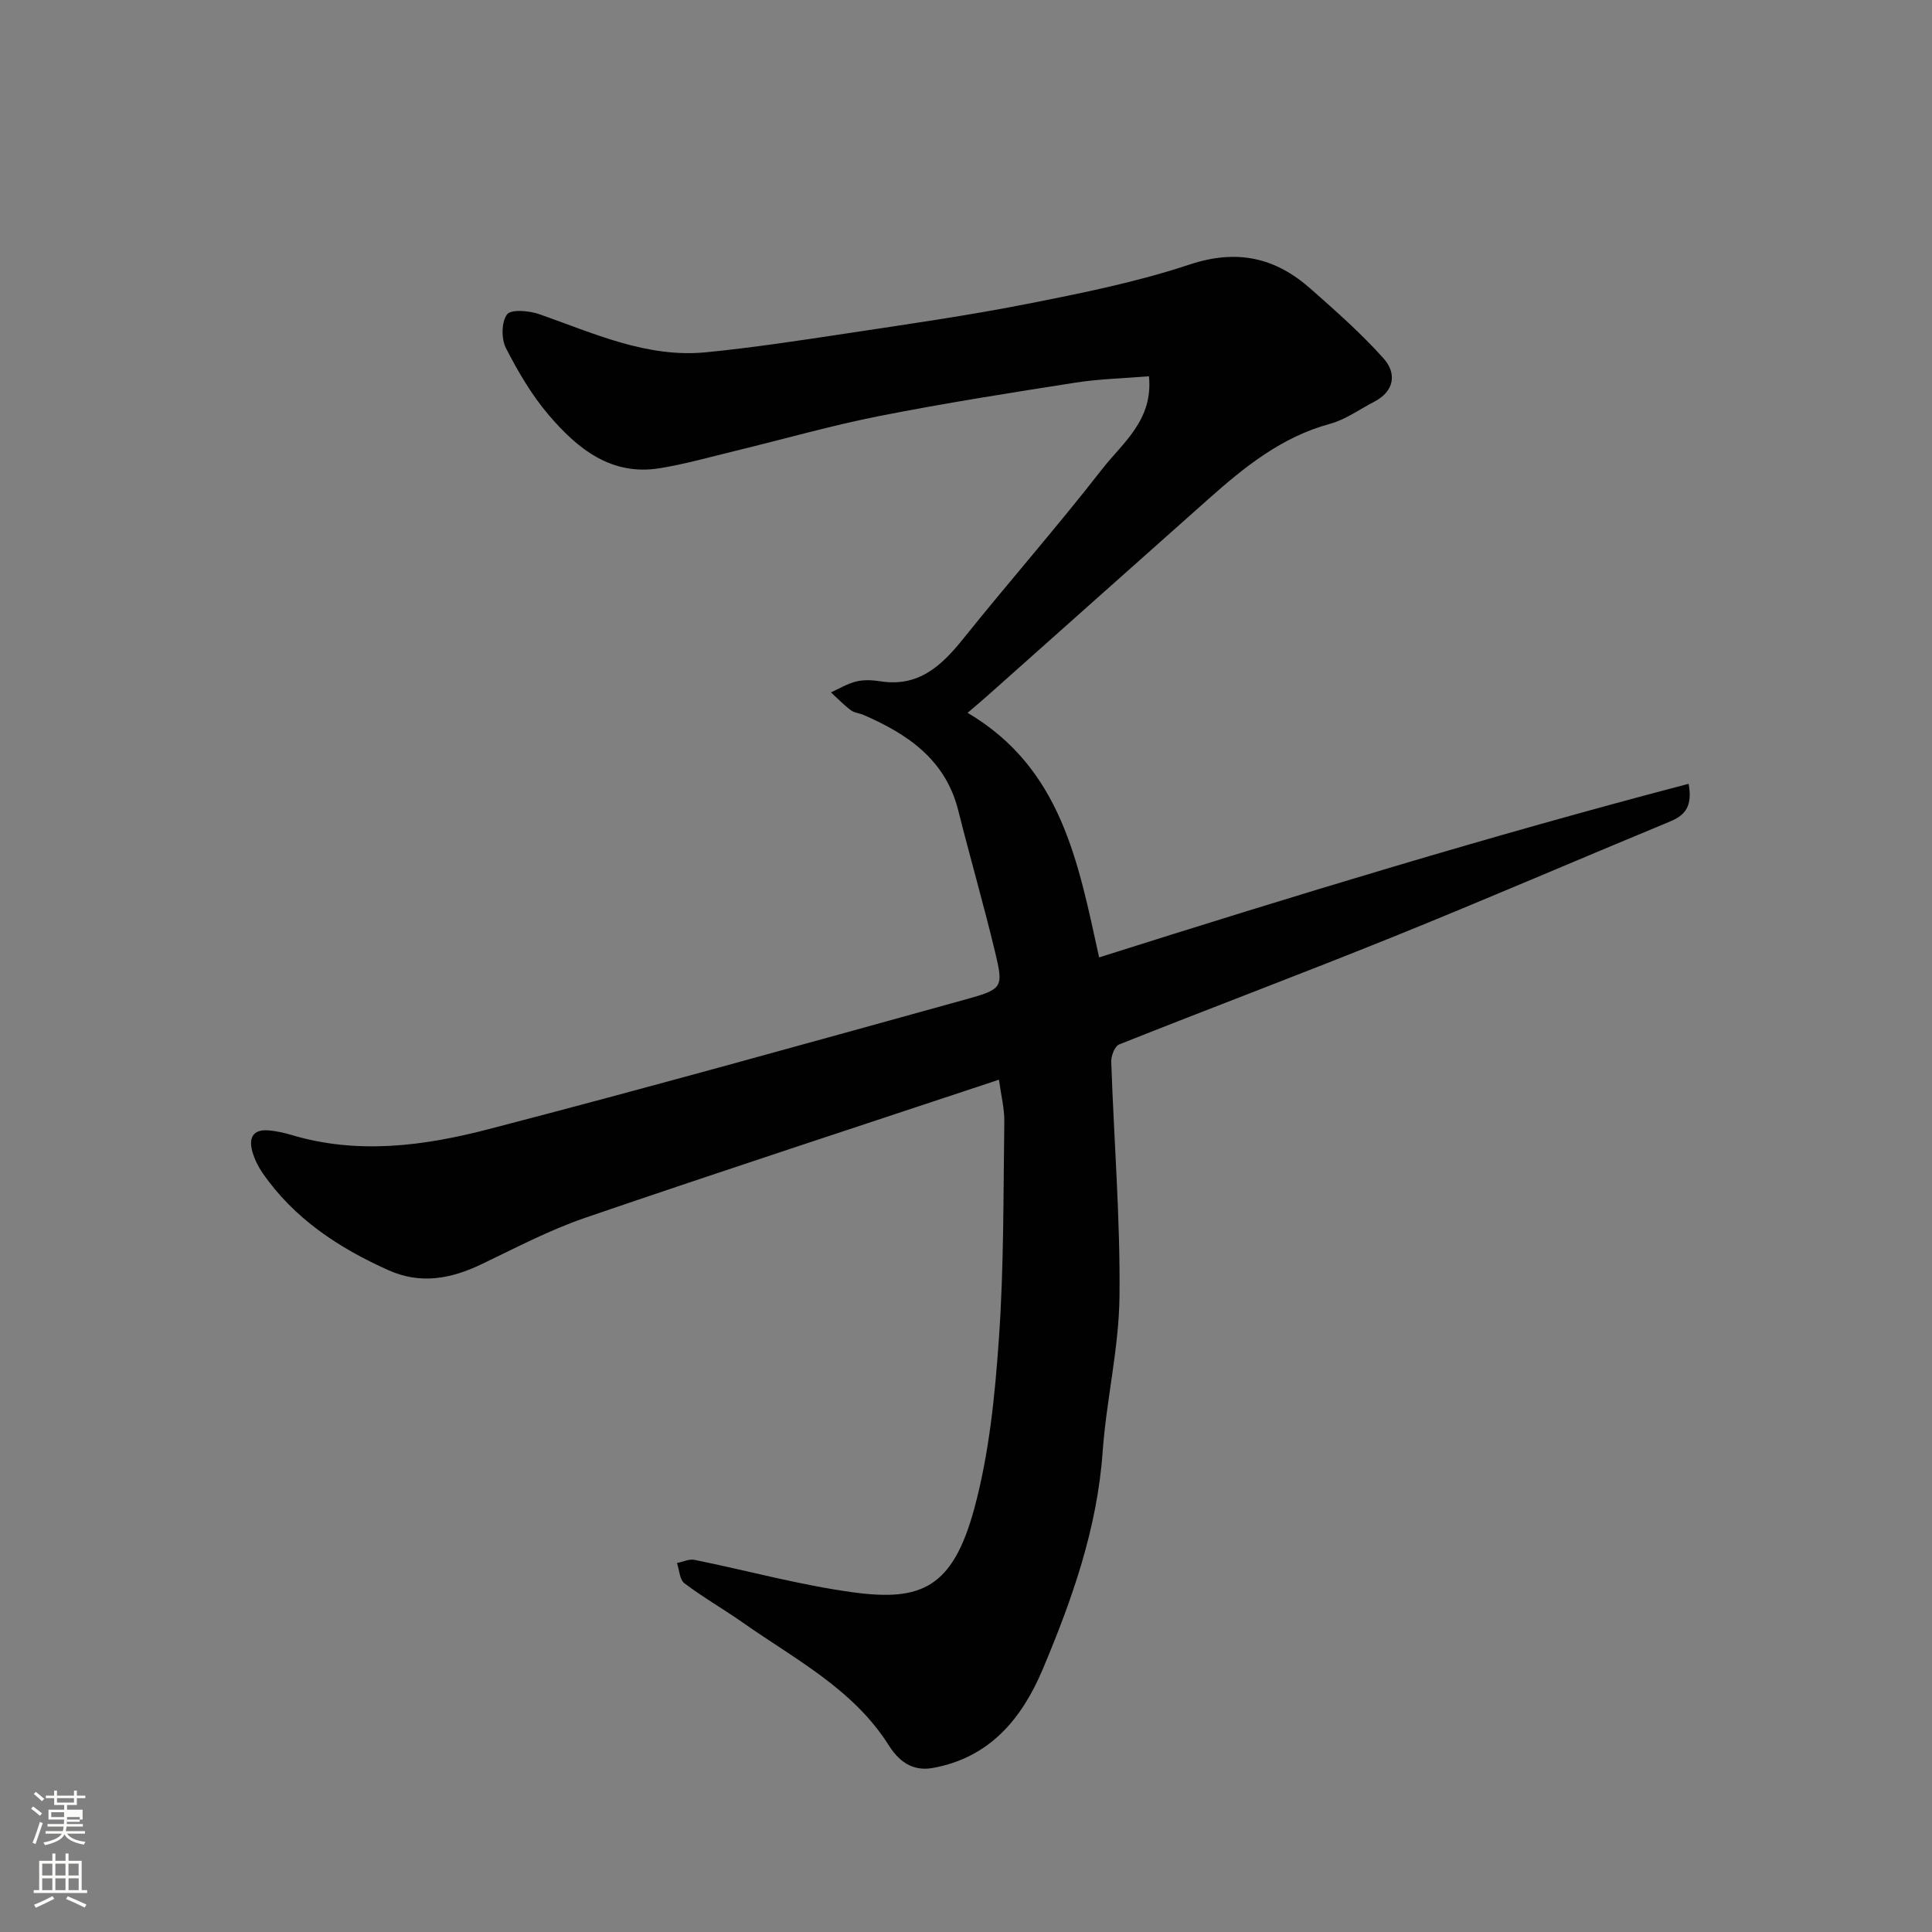 <svg enable-background="new 0 0 400 400" viewBox="0 0 400 400" xmlns="http://www.w3.org/2000/svg"><rect x="0" y="0" width="400" height="400" fill="#808080" stroke="none"/><path d="m6.44 374.46.42-.45c.65.47 1.27.95 1.85 1.44l-.45.49c-.65-.56-1.25-1.06-1.82-1.48m.93 7.33-.63-.26c.55-1.36 1.05-2.8 1.52-4.33.19.1.38.19.59.27-.46 1.29-.95 2.73-1.48 4.32m-.38-10.38.44-.42c.43.34 1.01.82 1.74 1.44l-.49.49c-.53-.51-1.09-1.01-1.69-1.51m2.5.35h1.72v-1.04h.59v1.04h3.52v-1.04h.59v1.04h1.75v.53h-1.75v1.42h-2.03v.97h3.22v2.03h-3.24c0 .35-.01.66-.03.93h3.32v.53h-3.37c-.03.27-.08.58-.15.94h3.96v.53h-3.71c.67.92 1.93 1.48 3.79 1.68-.13.24-.23.44-.29.59-2.13-.38-3.48-1.08-4.04-2.12-.43.97-1.77 1.72-4.03 2.23-.09-.19-.2-.37-.33-.55 2.1-.42 3.37-1.03 3.81-1.83h-3.36v-.53h3.58c.08-.29.13-.61.16-.94h-3.33v-.53h3.39c.02-.27.04-.58.04-.93h-3.23v-2.03h3.25v-.97h-2.07v-1.42h-1.73zm1.12 3.44v1h2.65c.01-.3.02-.44.01-.4v-.25-.35zm1.19-2h3.52v-.91h-3.52zm4.71 3h-2.63v.59c0 .15-.01.28-.01.4h2.64v-1.99z" fill="#fbfcfa"/><path d="m13.56 383.74h.63v1.52h2.72v6.07h1.13v.6h-11.06v-.6h1.13v-6.07h2.73v-1.52h.63v1.52h2.1v-1.52zm-2.69 8.83.38.56c-1.24.63-2.53 1.25-3.85 1.85-.1-.21-.21-.42-.34-.63 1.36-.55 2.63-1.15 3.81-1.78m-2.13-4.27h2.1v-2.45h-2.1zm0 3.04h2.1v-2.46h-2.1zm2.72-3.04h2.1v-2.45h-2.1zm0 3.04h2.1v-2.46h-2.1zm6.07 3.6c-1.41-.71-2.7-1.3-3.86-1.78l.35-.56c1.45.62 2.75 1.19 3.88 1.72zm-1.25-9.09h-2.1v2.45h2.1zm-2.09 5.49h2.1v-2.46h-2.1z" fill="#fbfcfa"/><path d="m206.82 223.54c-28.97 9.63-57.41 18.91-85.72 28.61-7.37 2.53-14.36 6.22-21.42 9.6-6.3 3.02-12.59 4.21-19.24 1.24-10.33-4.63-19.56-10.69-26.11-20.18-.9-1.31-1.63-2.82-2.07-4.34-.79-2.76 0-4.7 3.31-4.44 1.61.13 3.23.49 4.78.95 13.76 4.12 27.49 2.27 40.86-1.21 33.05-8.6 65.95-17.78 98.86-26.89 7.57-2.1 7.71-2.45 5.94-9.82-2.35-9.8-5.16-19.48-7.61-29.25-2.63-10.5-10.4-15.78-19.54-19.76-.89-.39-1.98-.46-2.72-1.02-1.46-1.1-2.75-2.44-4.1-3.68 1.74-.78 3.41-1.82 5.24-2.26 1.57-.38 3.35-.3 4.97-.04 7.94 1.26 12.69-3.21 17.2-8.83 9.45-11.78 19.43-23.14 28.7-35.05 4.27-5.48 10.64-10.18 9.73-19.27-5.13.43-10.2.54-15.16 1.31-13.54 2.12-27.09 4.25-40.53 6.9-10.05 1.98-19.93 4.81-29.9 7.23-5.22 1.26-10.41 2.74-15.7 3.6-10.03 1.64-17.01-4.04-22.91-10.93-3.57-4.17-6.43-9.05-8.94-13.96-.97-1.9-.93-5.4.24-6.96.83-1.1 4.57-.77 6.65-.05 11.26 3.93 22.27 9.12 34.61 7.89 9.76-.97 19.48-2.45 29.19-3.92 12.43-1.88 24.89-3.66 37.22-6.09 11.32-2.23 22.72-4.52 33.64-8.15 9.76-3.24 17.68-1.49 24.98 4.95 5.26 4.65 10.57 9.31 15.22 14.53 2.69 3.03 2.25 6.75-2 8.94-3.03 1.56-5.91 3.69-9.13 4.56-10.01 2.71-17.71 8.94-25.19 15.59-15.16 13.47-30.3 26.97-45.45 40.46-1.24 1.11-2.52 2.18-4.39 3.78 19.46 11.49 22.9 30.98 27.23 50.64 40.39-12.79 80.85-25.15 122.05-35.94.84 4.58-.66 6.49-3.84 7.8-19.11 7.91-38.1 16.11-57.27 23.86-18.86 7.62-37.9 14.78-56.79 22.3-.9.36-1.68 2.36-1.64 3.56.55 16.19 1.88 32.39 1.71 48.57-.11 10.75-2.72 21.45-3.49 32.22-1.13 15.9-6.34 30.62-12.42 45.05-4.28 10.13-10.91 18.26-22.75 20.4-4.43.8-7.19-1.66-9.1-4.68-7.39-11.69-19.37-17.79-30.14-25.36-4-2.81-8.27-5.25-12.17-8.19-1-.76-1.06-2.77-1.55-4.2 1.21-.24 2.5-.88 3.61-.66 11.01 2.22 21.89 5.25 32.99 6.74 13.88 1.86 20.48-.88 24.94-17.31 3.1-11.42 4.3-23.49 5.12-35.35 1.04-14.88.9-29.85 1.11-44.78.05-2.71-.66-5.42-1.11-8.71z" fill="#010101"/></svg>